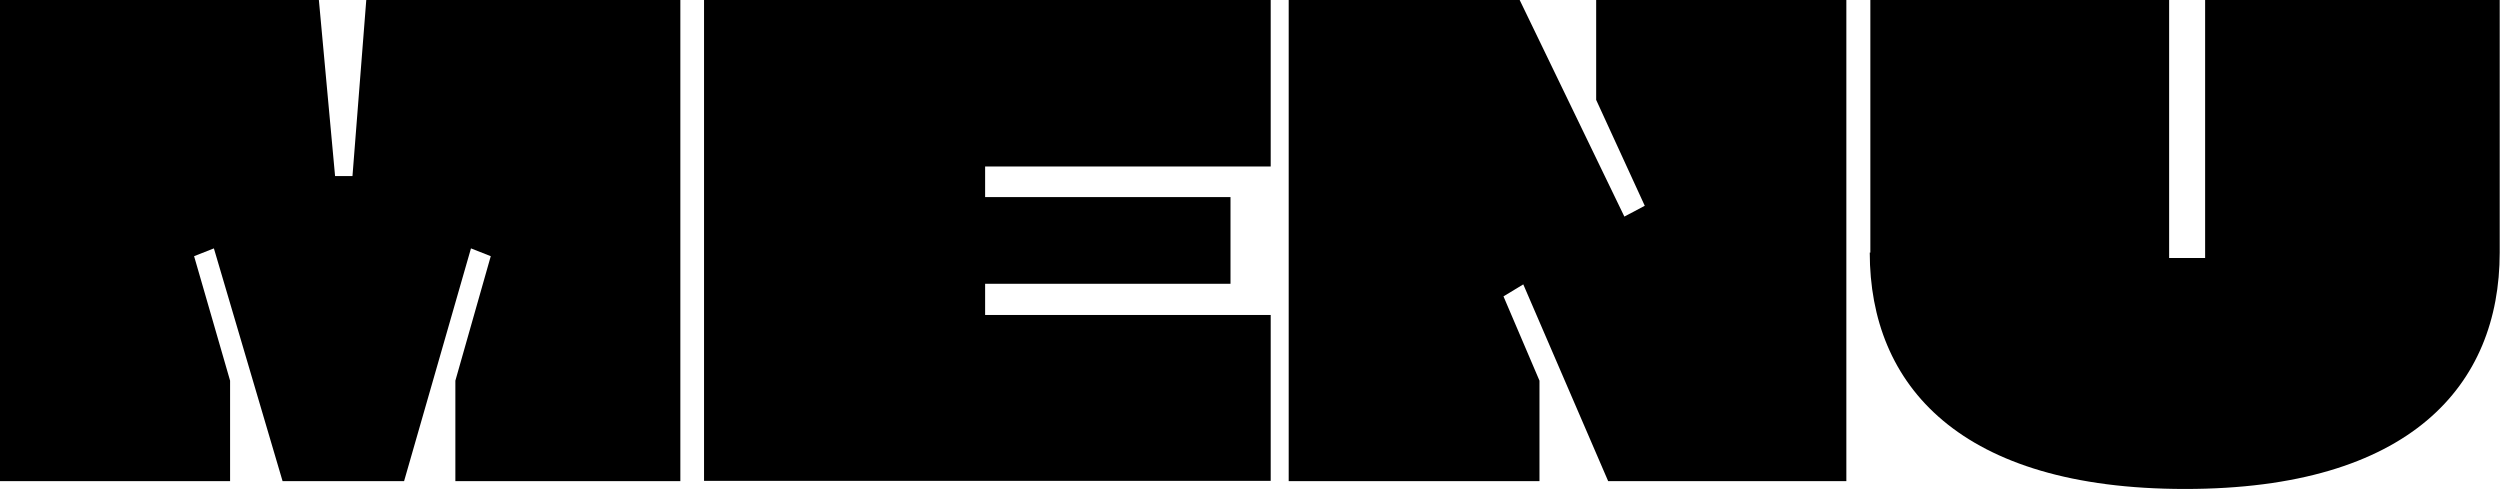 <?xml version="1.0" encoding="UTF-8"?>
<svg id="uuid-58be7ccb-7b93-4641-89ec-f77791f903a1" data-name="レイヤー 2" xmlns="http://www.w3.org/2000/svg" width="83.34" height="16.3" viewBox="0 0 83.34 16.3">
  <g id="uuid-798b3c2a-0ddd-43cc-b551-ff37b7cee2b0" data-name="レイヤー 1">
    <g>
      <path d="M0,0h10.63l.54,5.87h.58l.46-5.87h10.47v16.04h-7.5v-3.35l1.18-4.15-.66-.26-2.23,7.76h-4.05l-2.29-7.76-.66.26,1.2,4.15v3.35H0V0Z"/>
      <path d="M23.47,0h18.89v5.55h-9.52v1.02h8.18v2.89h-8.18v1.04h9.52v5.53h-18.89V0Z"/>
      <path d="M42.96,0h7.7l3.49,7.22.68-.36-1.62-3.53V0h8.34v16.04h-7.94l-2.83-6.56-.66.4,1.2,2.81v3.35h-8.36V0Z"/>
      <path d="M62.35,8.42V0h9.96v8.6h1.2V0h9.82v8.42c0,4.43-2.99,7.88-10.49,7.88s-10.51-3.45-10.51-7.88Z"/>
    </g>
  </g>
</svg>